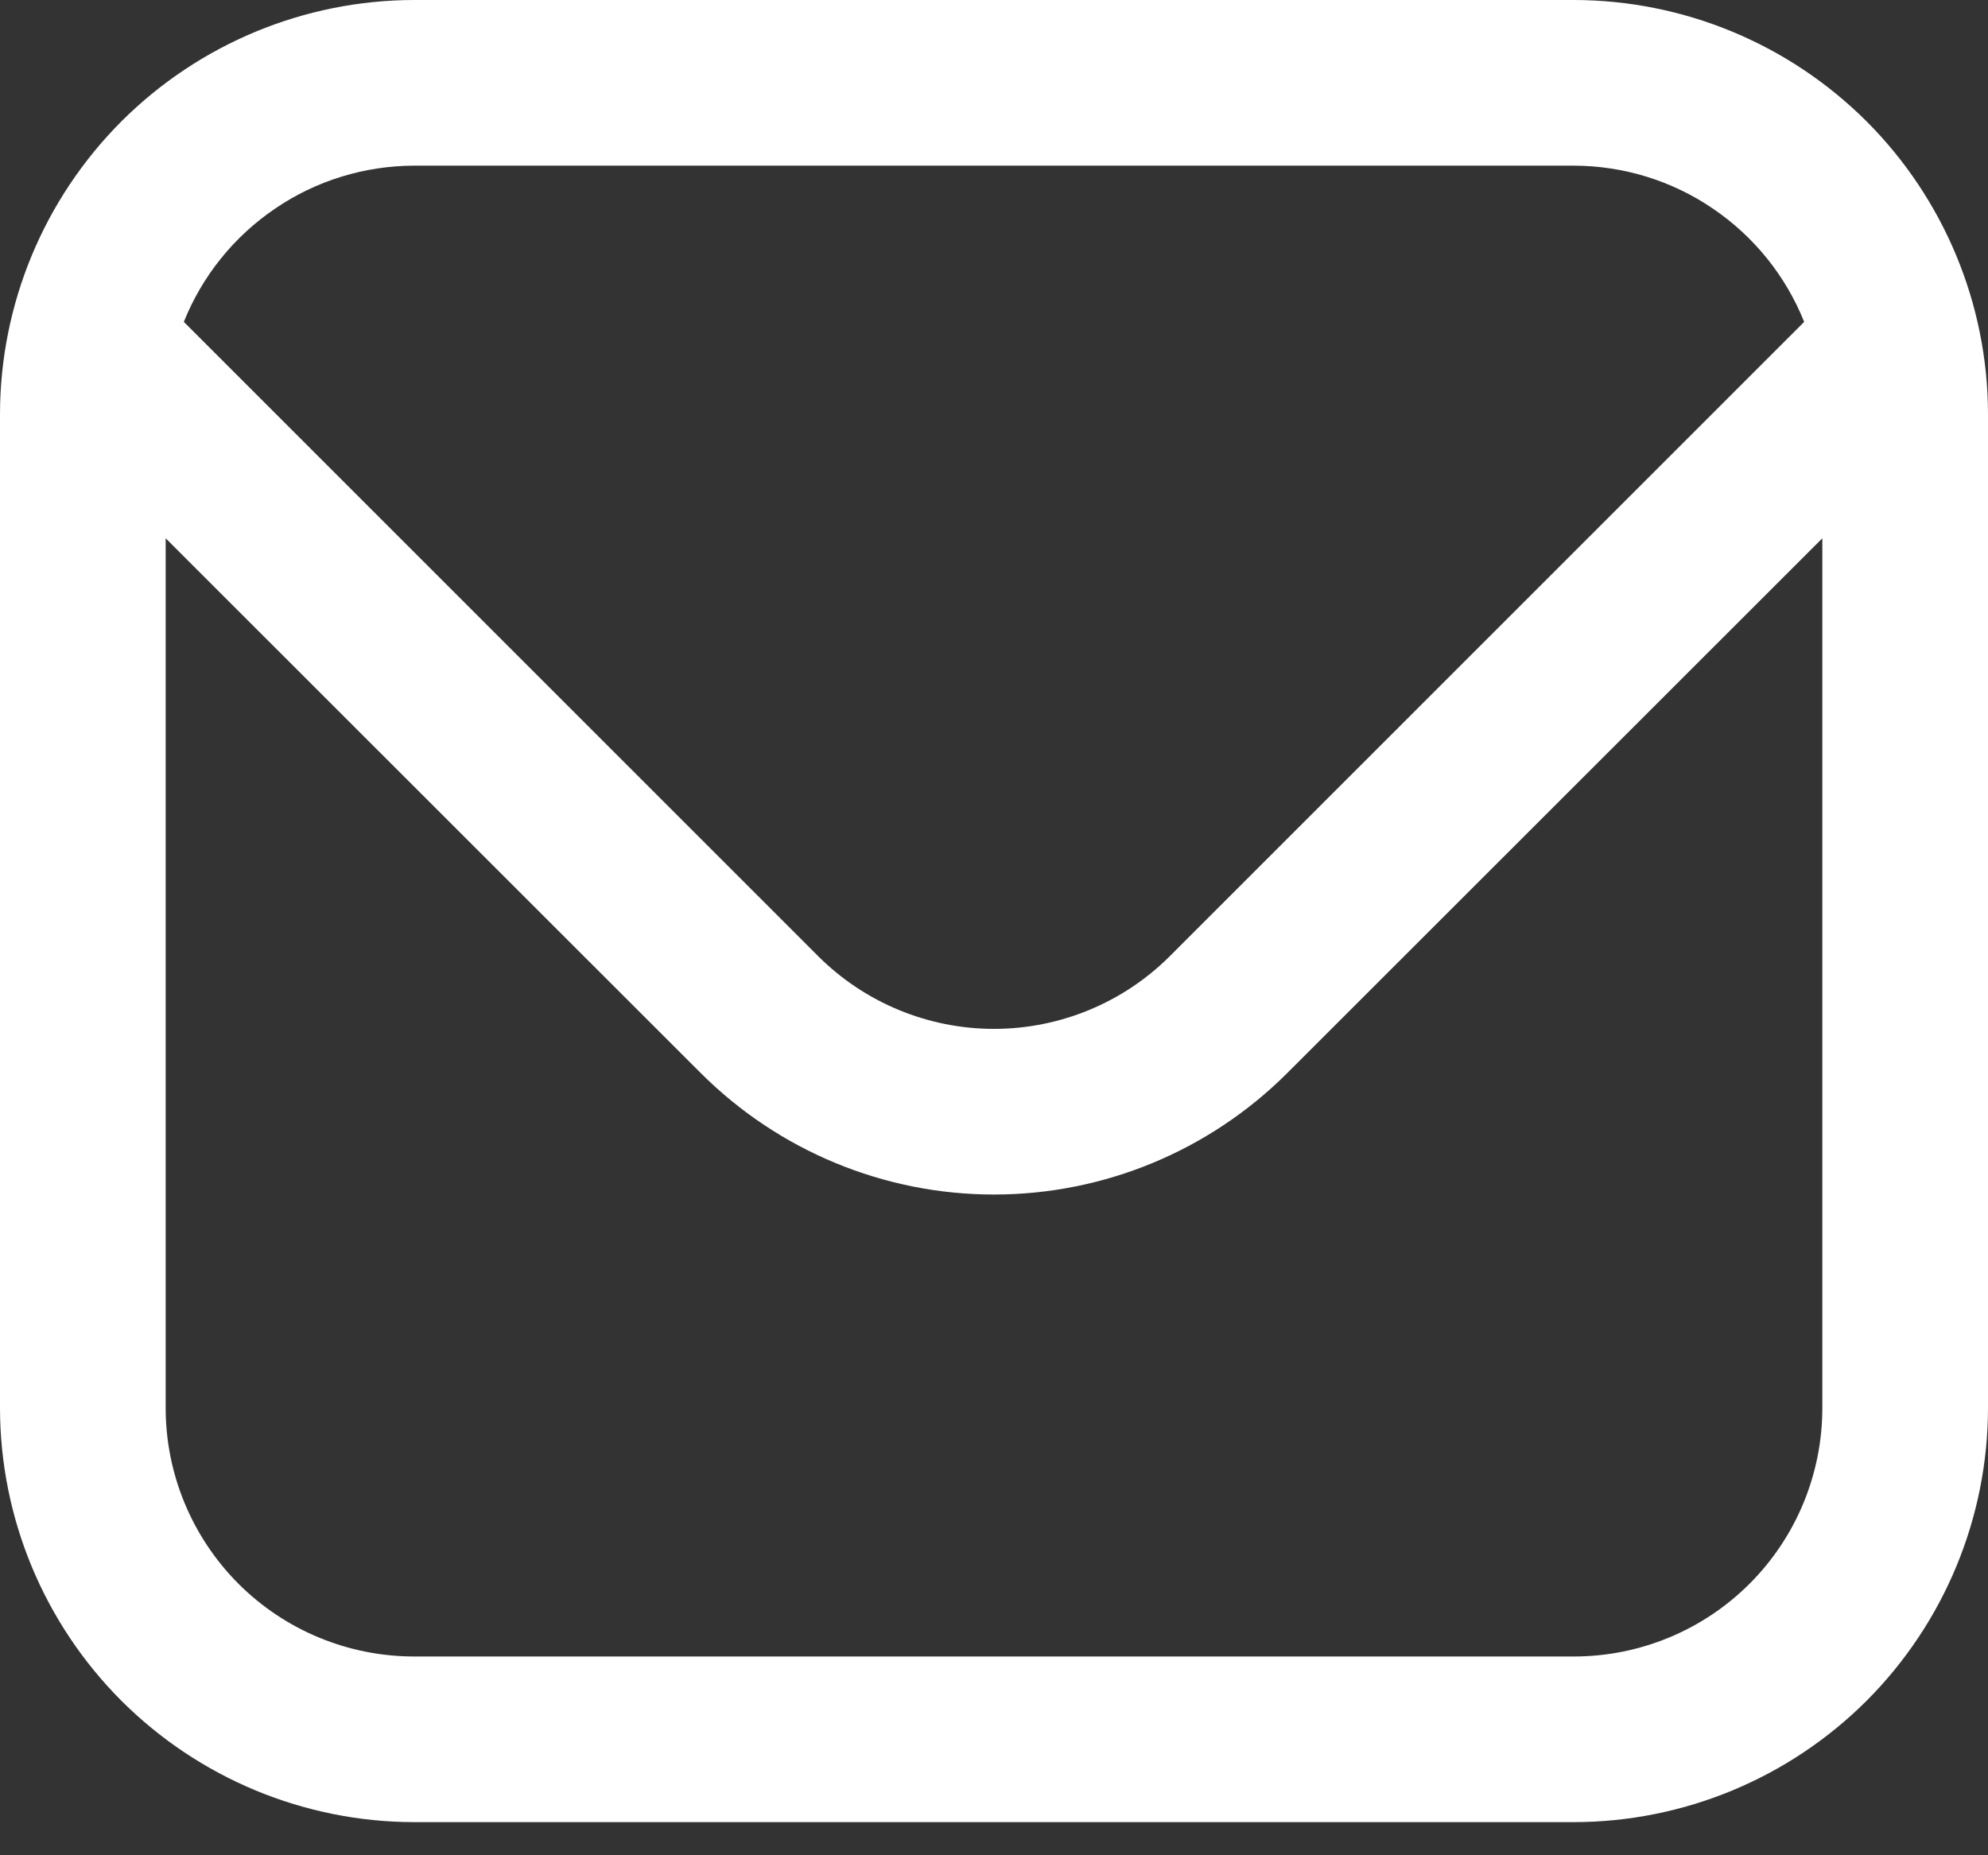 <svg width="15" height="14" viewBox="0 0 15 14" fill="none" xmlns="http://www.w3.org/2000/svg">
<rect x="0" y="0" width="15" height="14" fill="#333333" stroke="none"/>
<path id="Vector" d="M11.875 0H3.125C2.296 0.001 1.502 0.331 0.916 0.916C0.331 1.502 0.001 2.296 0 3.125L0 10.625C0.001 11.454 0.331 12.248 0.916 12.834C1.502 13.419 2.296 13.749 3.125 13.75H11.875C12.704 13.749 13.498 13.419 14.084 12.834C14.669 12.248 14.999 11.454 15 10.625V3.125C14.999 2.296 14.669 1.502 14.084 0.916C13.498 0.331 12.704 0.001 11.875 0ZM3.125 1.25H11.875C12.249 1.251 12.615 1.363 12.924 1.574C13.234 1.784 13.474 2.082 13.613 2.429L8.826 7.216C8.474 7.567 7.997 7.764 7.5 7.764C7.003 7.764 6.526 7.567 6.174 7.216L1.387 2.429C1.526 2.082 1.766 1.784 2.076 1.574C2.385 1.363 2.751 1.251 3.125 1.25ZM11.875 12.5H3.125C2.628 12.5 2.151 12.303 1.799 11.951C1.448 11.599 1.25 11.122 1.25 10.625V4.062L5.29 8.1C5.877 8.685 6.671 9.014 7.5 9.014C8.329 9.014 9.123 8.685 9.71 8.1L13.75 4.062V10.625C13.75 11.122 13.553 11.599 13.201 11.951C12.849 12.303 12.372 12.5 11.875 12.5Z" fill="white"/>
</svg>

